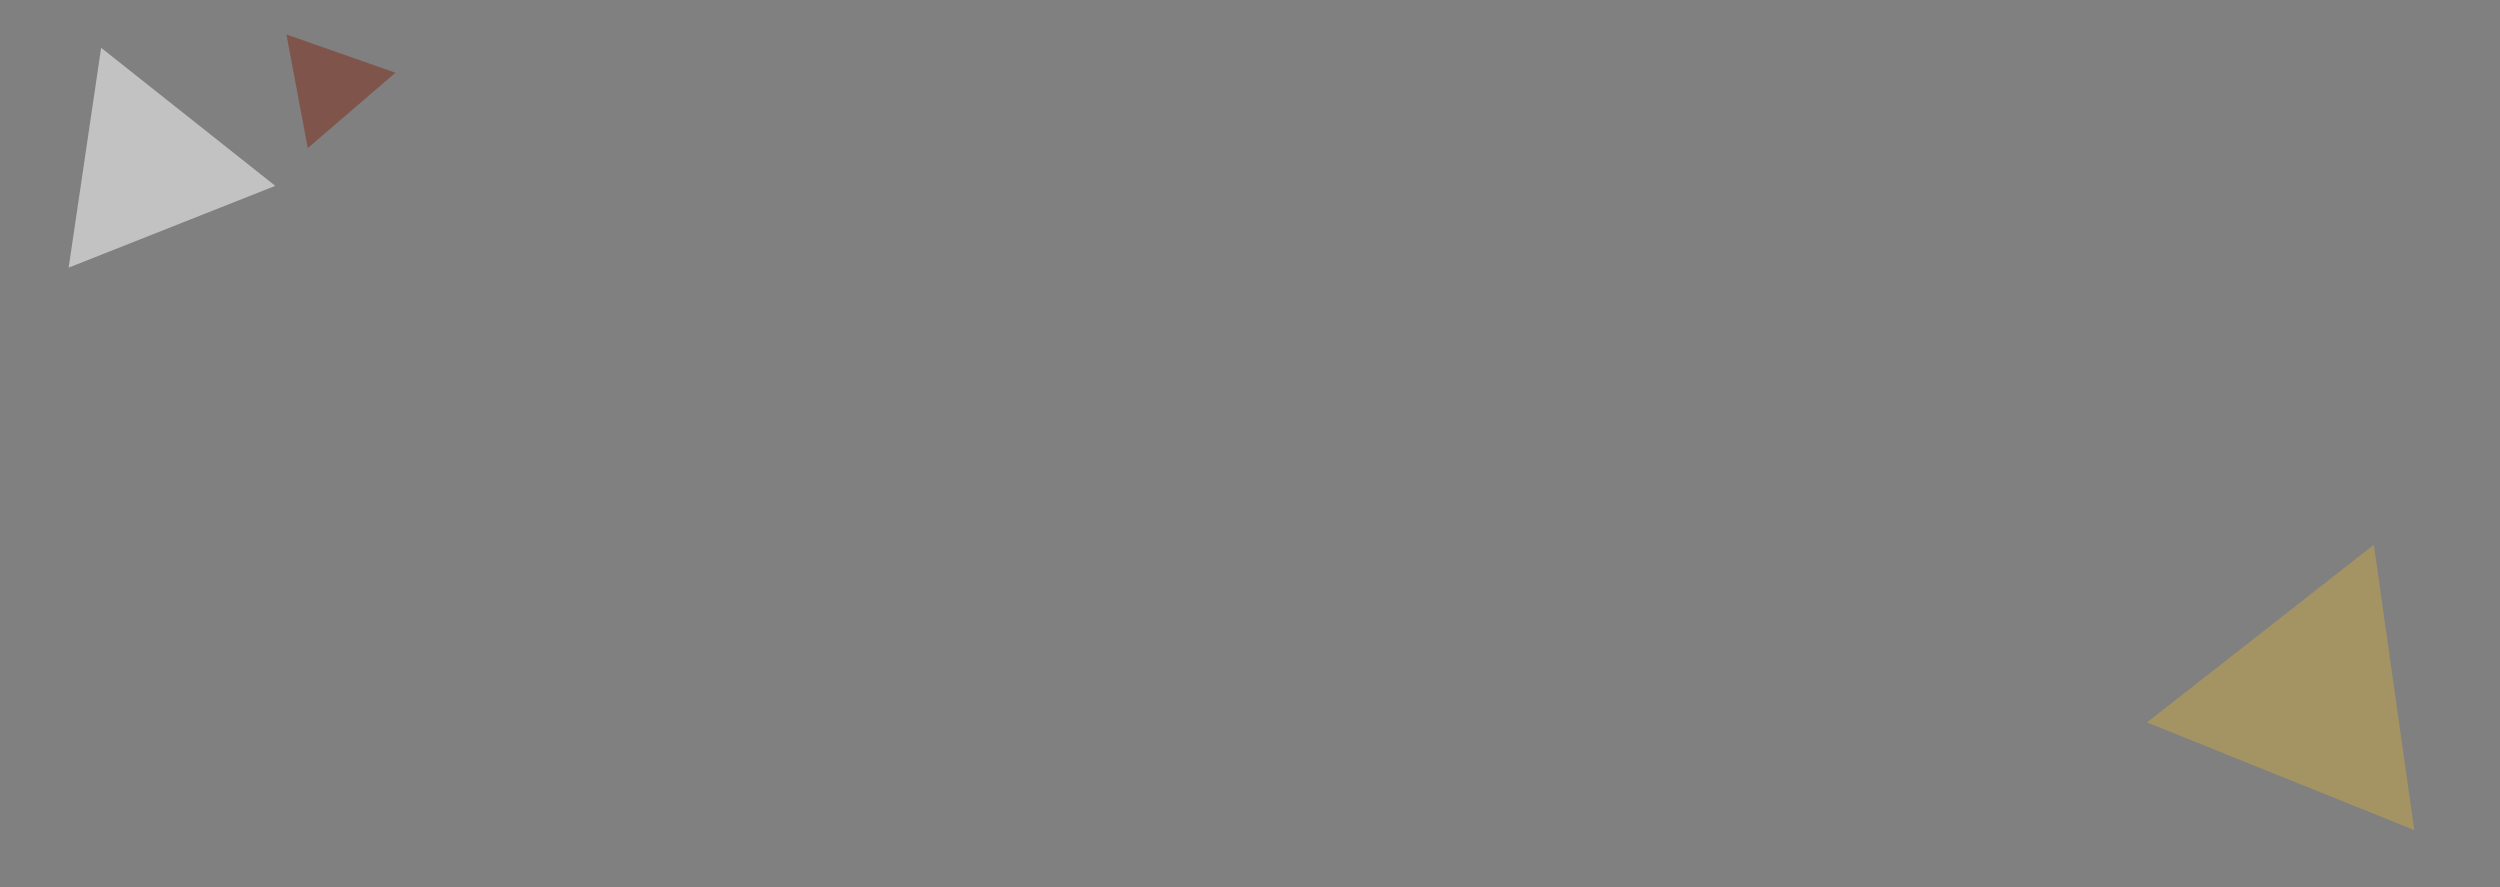 <svg width="817" height="290" fill="none" xmlns="http://www.w3.org/2000/svg"><rect width="100%" height="100%" fill="#808080" stroke="none"/><path opacity=".6" d="M89.96 60.738L33.054 15.622l-10.619 71.84L89.96 60.738z" fill="#EEE"/><path opacity=".3" d="M701.624 236.089l87.364 35.192-13.205-93.256-74.159 58.064z" fill="#F7BF1F"/><path opacity=".7" d="M100.579 48.386l28.664-24.61-35.644-12.518 6.98 37.128z" fill="#804236"/></svg>